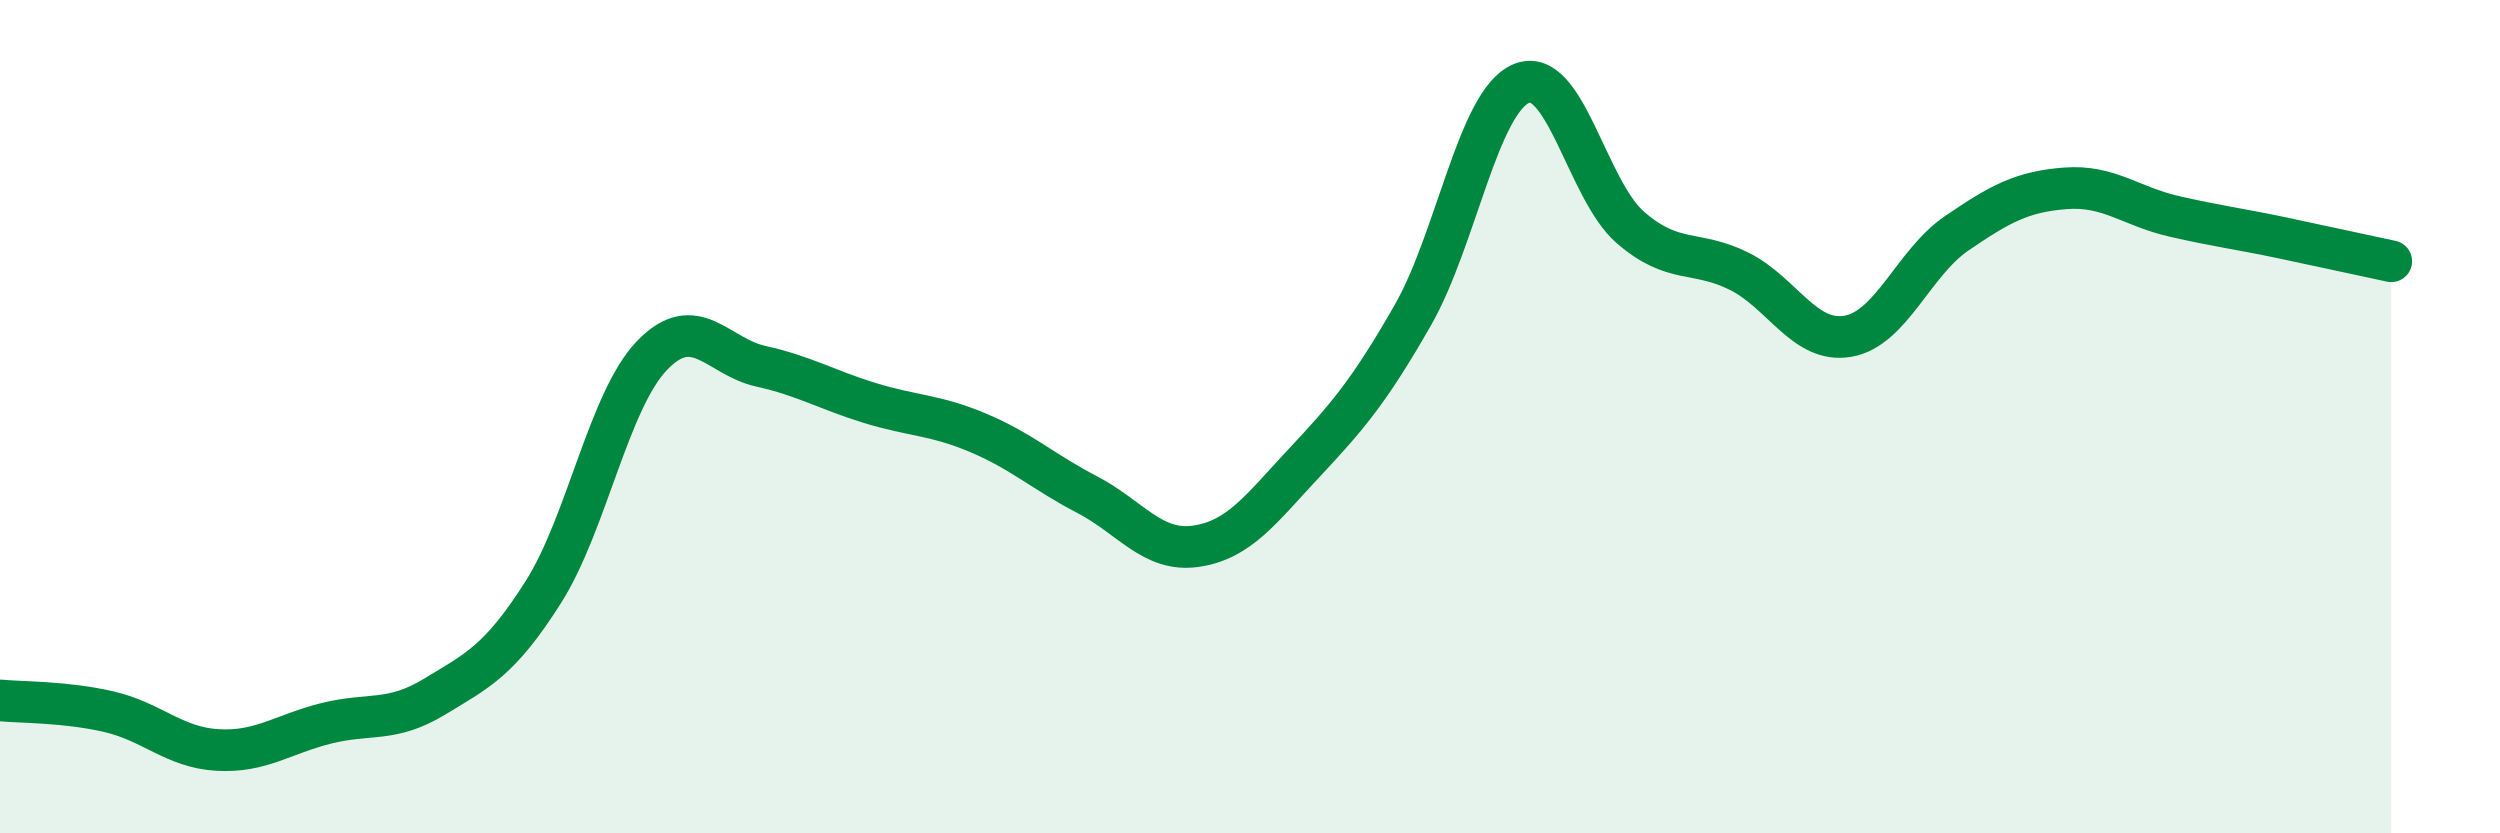 
    <svg width="60" height="20" viewBox="0 0 60 20" xmlns="http://www.w3.org/2000/svg">
      <path
        d="M 0,16.81 C 0.52,16.86 1.57,16.84 2.61,17.08 C 3.65,17.32 4.18,17.94 5.22,18 C 6.26,18.06 6.79,17.62 7.83,17.36 C 8.87,17.1 9.39,17.35 10.43,16.72 C 11.47,16.09 12,15.85 13.04,14.21 C 14.08,12.57 14.61,9.61 15.65,8.53 C 16.69,7.45 17.22,8.56 18.26,8.79 C 19.3,9.02 19.83,9.35 20.87,9.67 C 21.91,9.99 22.44,9.95 23.48,10.39 C 24.52,10.83 25.05,11.33 26.09,11.87 C 27.13,12.41 27.66,13.26 28.7,13.11 C 29.74,12.96 30.26,12.22 31.3,11.11 C 32.34,10 32.87,9.38 33.91,7.56 C 34.95,5.74 35.48,2.42 36.52,2 C 37.56,1.58 38.09,4.56 39.13,5.46 C 40.17,6.36 40.7,5.99 41.74,6.51 C 42.78,7.03 43.31,8.25 44.35,8.07 C 45.39,7.89 45.92,6.31 46.96,5.6 C 48,4.89 48.53,4.6 49.57,4.52 C 50.61,4.44 51.13,4.95 52.17,5.19 C 53.21,5.43 53.74,5.49 54.78,5.71 C 55.82,5.93 56.87,6.16 57.39,6.27L57.39 20L0 20Z"
        fill="#008740"
        opacity="0.1"
        stroke-linecap="round"
        stroke-linejoin="round"
      />
      <path
        d="M 0,16.81 C 0.52,16.86 1.57,16.84 2.61,17.08 C 3.65,17.32 4.18,17.94 5.22,18 C 6.26,18.06 6.79,17.62 7.83,17.36 C 8.87,17.1 9.39,17.35 10.43,16.72 C 11.47,16.09 12,15.85 13.04,14.21 C 14.08,12.57 14.61,9.61 15.65,8.53 C 16.69,7.45 17.22,8.56 18.26,8.79 C 19.3,9.02 19.83,9.35 20.87,9.67 C 21.91,9.99 22.44,9.95 23.48,10.39 C 24.52,10.83 25.05,11.33 26.09,11.87 C 27.13,12.41 27.66,13.26 28.7,13.11 C 29.74,12.96 30.26,12.22 31.3,11.11 C 32.34,10 32.87,9.38 33.91,7.56 C 34.95,5.74 35.48,2.42 36.52,2 C 37.56,1.58 38.09,4.56 39.13,5.46 C 40.17,6.36 40.7,5.99 41.74,6.51 C 42.78,7.03 43.31,8.25 44.35,8.07 C 45.39,7.89 45.92,6.31 46.96,5.6 C 48,4.89 48.53,4.6 49.57,4.52 C 50.61,4.44 51.13,4.95 52.17,5.19 C 53.21,5.43 53.74,5.49 54.78,5.71 C 55.82,5.93 56.87,6.16 57.39,6.27"
        stroke="#008740"
        stroke-width="1"
        fill="none"
        stroke-linecap="round"
        stroke-linejoin="round"
      />
    </svg>
  